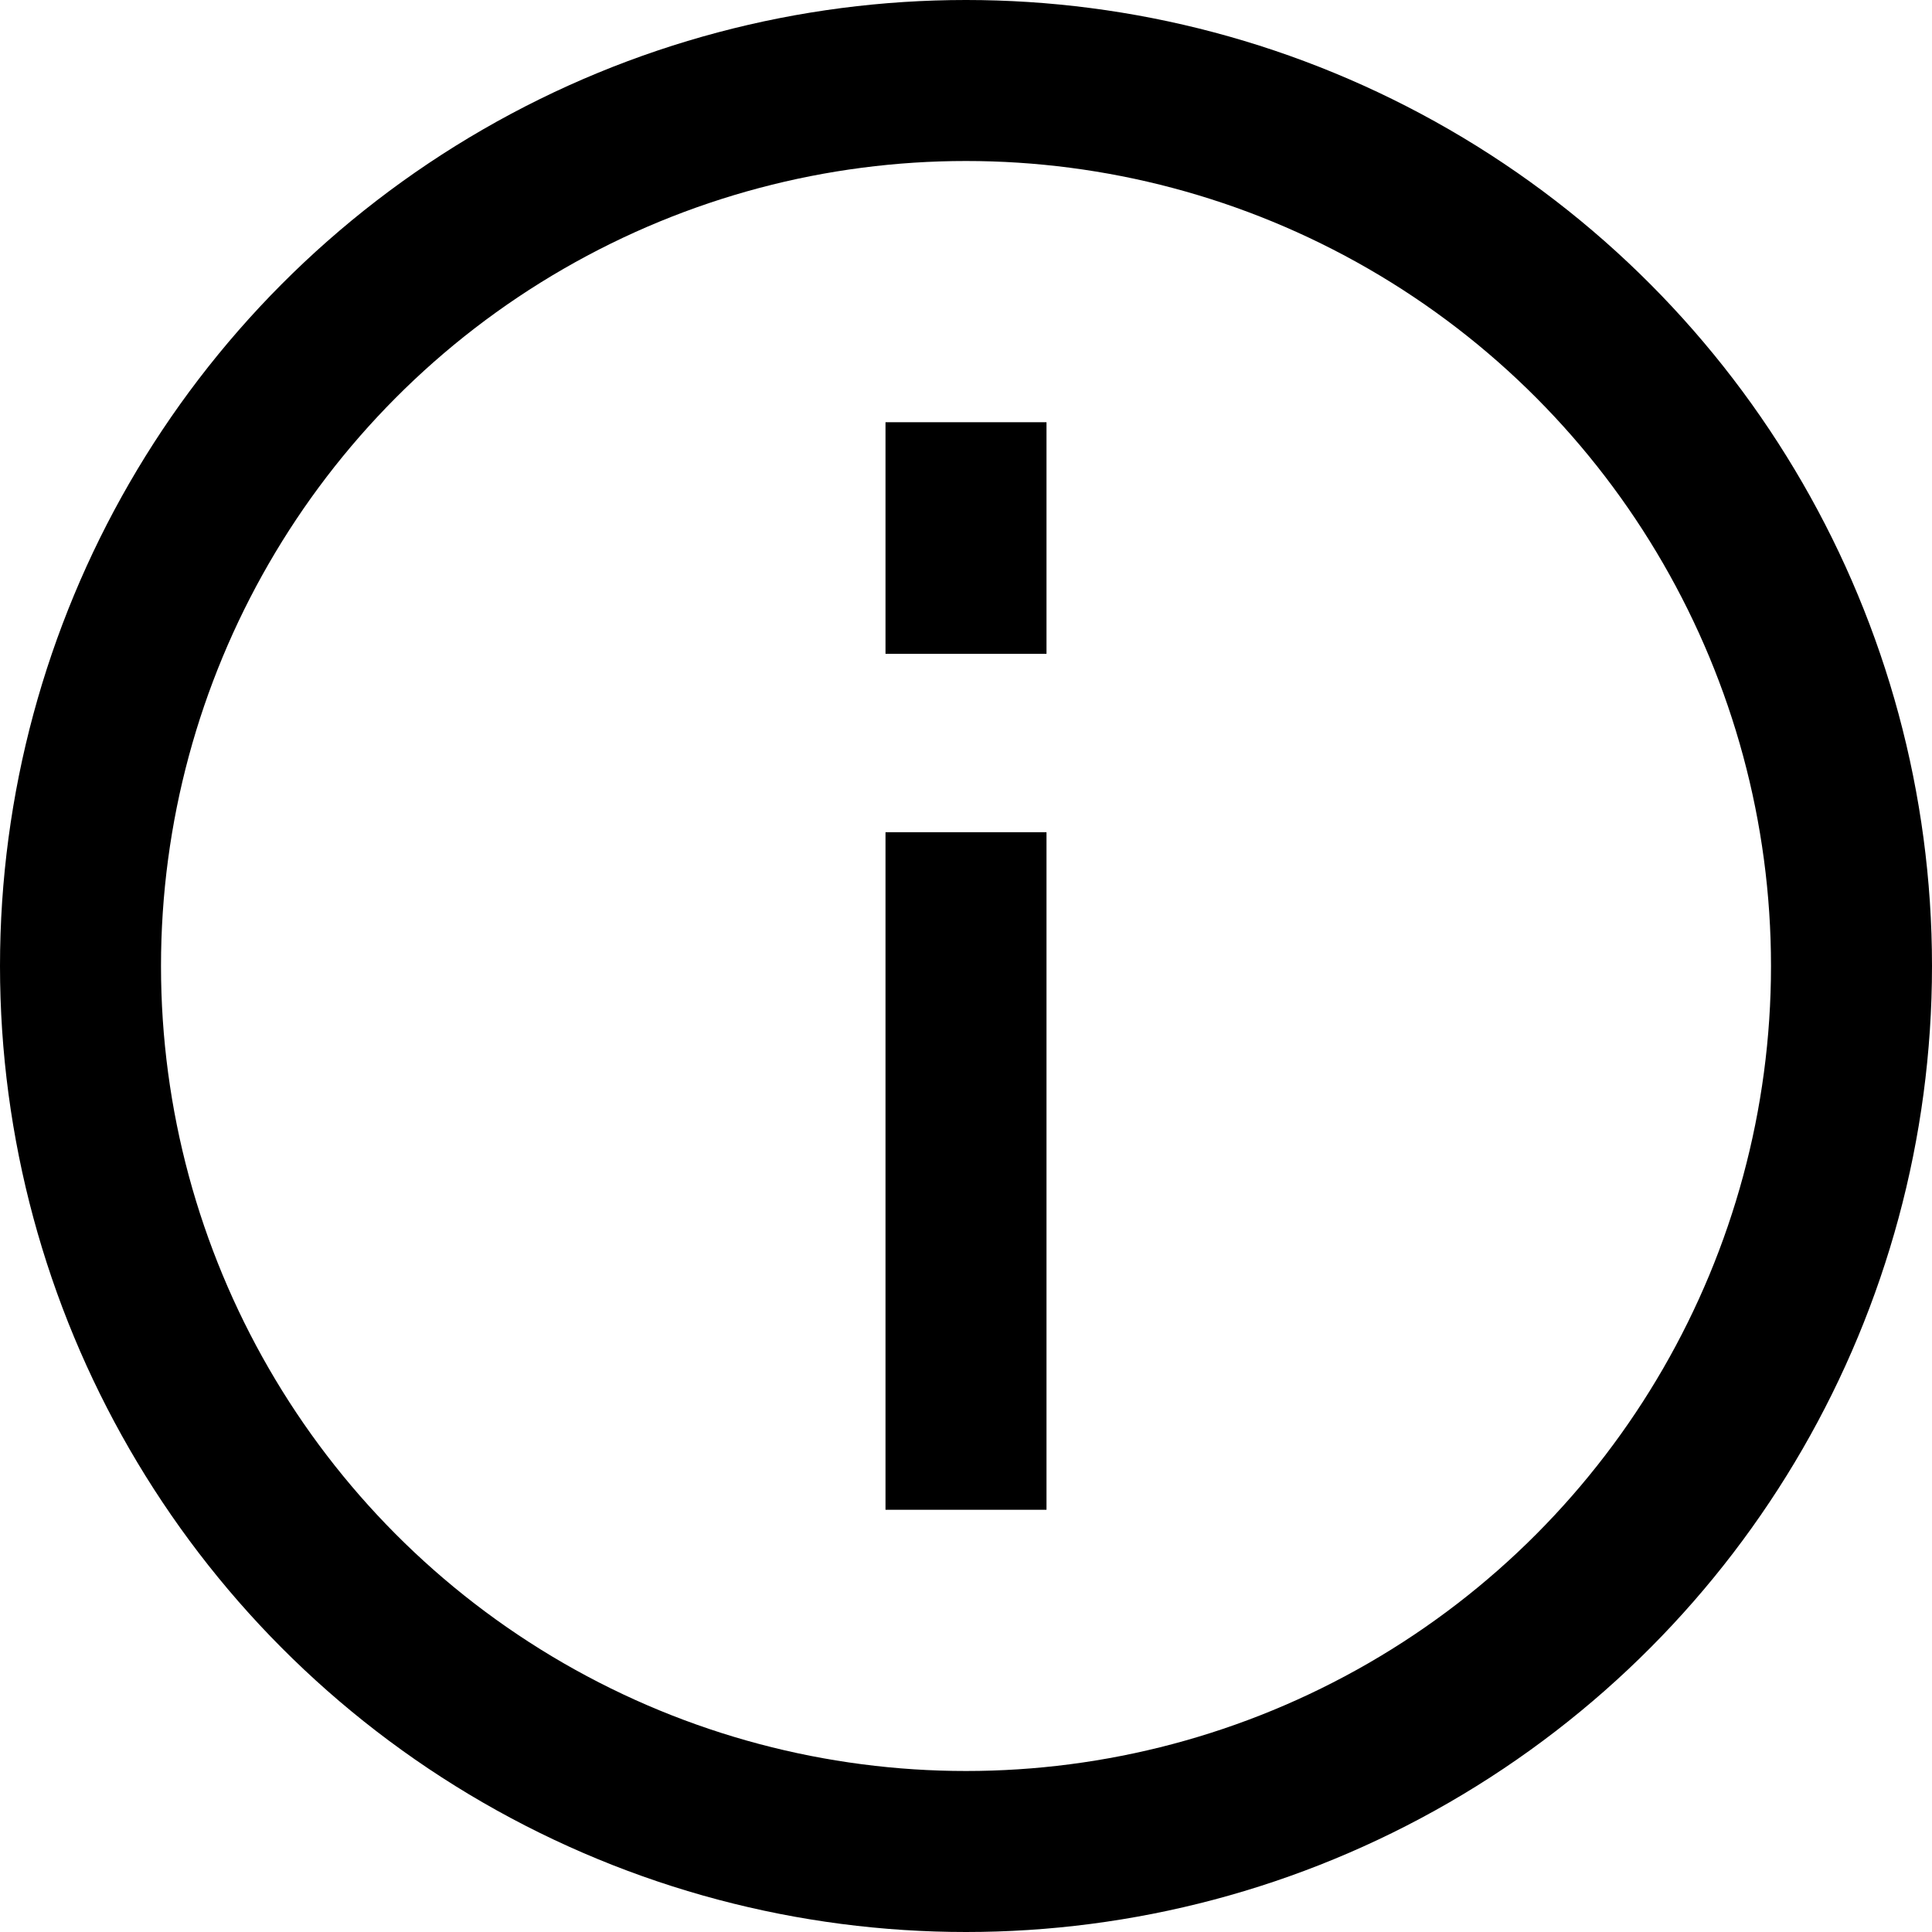 <svg width="24" height="24" viewBox="0 0 24 24" fill="none" xmlns="http://www.w3.org/2000/svg">
<g id="icon i">
<circle id="Ellipse 1" cx="12" cy="12" r="11" stroke="black" stroke-width="2"/>
<path id="Vector" d="M12 10.338V18.755M12 5.245V8.122" stroke="black" stroke-width="2"/>
</g>
</svg>
